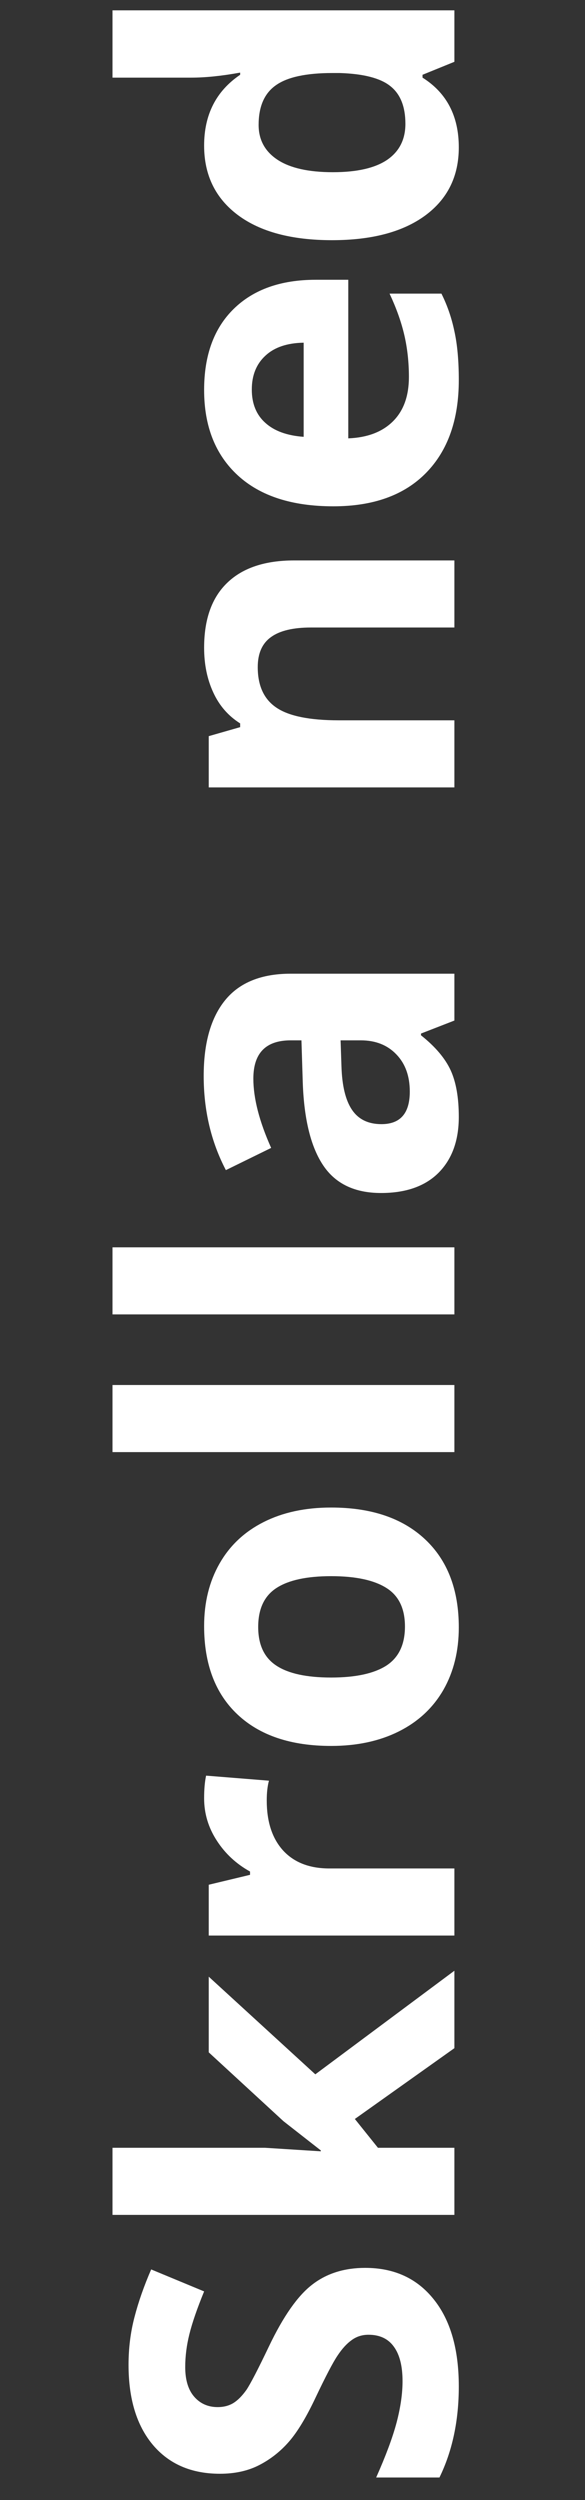 <svg width="26" height="111" viewBox="0 0 26 111" fill="none" xmlns="http://www.w3.org/2000/svg">
<rect x="0" y="0" width="26" height="111" fill="#333333" stroke="none"/>
<path d="M16.23 100.693C17.52 100.693 18.535 101.159 19.277 102.09C20.02 103.014 20.391 104.303 20.391 105.957C20.391 107.48 20.104 108.828 19.531 110L16.719 110C17.148 109.036 17.451 108.223 17.627 107.559C17.803 106.888 17.891 106.276 17.891 105.723C17.891 105.059 17.764 104.551 17.51 104.199C17.256 103.841 16.878 103.662 16.377 103.662C16.097 103.662 15.85 103.74 15.635 103.896C15.413 104.053 15.202 104.284 15 104.59C14.798 104.889 14.476 105.505 14.033 106.436C13.623 107.308 13.229 107.962 12.852 108.398C12.474 108.835 12.034 109.183 11.533 109.443C11.032 109.704 10.446 109.834 9.775 109.834C8.512 109.834 7.52 109.408 6.797 108.555C6.074 107.695 5.713 106.51 5.713 105C5.713 104.258 5.801 103.551 5.977 102.881C6.152 102.204 6.4 101.497 6.719 100.762L9.072 101.738C8.76 102.5 8.542 103.132 8.418 103.633C8.294 104.128 8.232 104.616 8.232 105.098C8.232 105.671 8.366 106.11 8.633 106.416C8.9 106.722 9.248 106.875 9.678 106.875C9.945 106.875 10.179 106.813 10.381 106.689C10.576 106.566 10.768 106.37 10.957 106.104C11.139 105.83 11.471 105.189 11.953 104.18C12.591 102.845 13.232 101.93 13.877 101.436C14.515 100.941 15.3 100.693 16.23 100.693Z" fill="white"/>
<path d="M14.258 95.478L12.598 94.18L9.277 91.123L9.277 87.764L14.014 92.1L20.195 87.5L20.195 90.938L15.771 94.082L16.797 95.361L20.195 95.361L20.195 98.34L5 98.34L5 95.361L11.777 95.361L14.258 95.518L14.258 95.478Z" fill="white"/>
<path d="M9.072 79.844C9.072 79.44 9.102 79.105 9.16 78.838L11.953 79.062C11.888 79.303 11.855 79.596 11.855 79.941C11.855 80.892 12.1 81.634 12.588 82.168C13.076 82.695 13.76 82.959 14.639 82.959L20.195 82.959L20.195 85.938L9.277 85.938L9.277 83.682L11.113 83.242L11.113 83.096C10.501 82.757 10.01 82.301 9.639 81.728C9.261 81.149 9.072 80.521 9.072 79.844Z" fill="white"/>
<path d="M14.717 74.482C15.797 74.482 16.615 74.307 17.168 73.955C17.721 73.597 17.998 73.018 17.998 72.217C17.998 71.422 17.725 70.853 17.178 70.508C16.624 70.156 15.804 69.981 14.717 69.981C13.636 69.981 12.825 70.156 12.285 70.508C11.745 70.859 11.475 71.436 11.475 72.236C11.475 73.031 11.745 73.603 12.285 73.955C12.819 74.307 13.63 74.482 14.717 74.482ZM14.717 66.934C16.494 66.934 17.884 67.402 18.887 68.34C19.889 69.277 20.391 70.583 20.391 72.256C20.391 73.304 20.163 74.228 19.707 75.029C19.245 75.83 18.584 76.445 17.725 76.875C16.865 77.305 15.863 77.519 14.717 77.519C12.933 77.519 11.546 77.054 10.557 76.123C9.567 75.192 9.072 73.883 9.072 72.197C9.072 71.149 9.3 70.225 9.756 69.424C10.212 68.623 10.866 68.008 11.719 67.578C12.572 67.148 13.571 66.934 14.717 66.934Z" fill="white"/>
<path d="M20.195 61.494L20.195 64.473L5 64.473L5 61.494L20.195 61.494Z" fill="white"/>
<path d="M20.195 55.381L20.195 58.359L5 58.359L5 55.381L20.195 55.381Z" fill="white"/>
<path d="M20.195 45.312L18.711 45.889L18.711 45.967C19.342 46.468 19.782 46.986 20.029 47.52C20.27 48.047 20.391 48.737 20.391 49.59C20.391 50.638 20.091 51.465 19.492 52.07C18.893 52.669 18.04 52.969 16.934 52.969C15.775 52.969 14.922 52.565 14.375 51.758C13.822 50.944 13.516 49.72 13.457 48.086L13.398 46.191L12.92 46.191C11.813 46.191 11.26 46.758 11.26 47.891C11.26 48.763 11.523 49.788 12.051 50.967L10.039 51.953C9.382 50.697 9.053 49.303 9.053 47.773C9.053 46.309 9.372 45.185 10.01 44.404C10.648 43.623 11.618 43.232 12.92 43.232L20.195 43.232L20.195 45.312ZM15.137 46.191L15.176 47.344C15.202 48.21 15.358 48.854 15.645 49.277C15.931 49.7 16.367 49.912 16.953 49.912C17.793 49.912 18.213 49.43 18.213 48.467C18.213 47.777 18.014 47.227 17.617 46.816C17.22 46.4 16.693 46.191 16.035 46.191L15.137 46.191Z" fill="white"/>
<path d="M20.195 24.883L20.195 27.861L13.818 27.861C13.031 27.861 12.441 28.001 12.051 28.281C11.654 28.561 11.455 29.007 11.455 29.619C11.455 30.453 11.735 31.055 12.295 31.426C12.848 31.797 13.77 31.982 15.059 31.982L20.195 31.982L20.195 34.961L9.277 34.961L9.277 32.685L10.674 32.285L10.674 32.119C10.146 31.787 9.749 31.331 9.482 30.752C9.209 30.166 9.072 29.502 9.072 28.76C9.072 27.49 9.417 26.527 10.107 25.869C10.791 25.212 11.781 24.883 13.076 24.883L20.195 24.883Z" fill="white"/>
<path d="M11.191 17.295C11.191 17.926 11.393 18.421 11.797 18.779C12.194 19.137 12.76 19.342 13.496 19.395L13.496 15.215C12.76 15.228 12.194 15.42 11.797 15.791C11.393 16.162 11.191 16.663 11.191 17.295ZM20.391 16.875C20.391 18.633 19.906 20.006 18.936 20.996C17.965 21.986 16.592 22.48 14.814 22.48C12.985 22.48 11.572 22.025 10.576 21.113C9.574 20.195 9.072 18.929 9.072 17.314C9.072 15.771 9.512 14.57 10.391 13.711C11.27 12.852 12.484 12.422 14.033 12.422L15.479 12.422L15.479 19.463C16.325 19.43 16.986 19.18 17.461 18.711C17.936 18.242 18.174 17.585 18.174 16.738C18.174 16.081 18.105 15.459 17.969 14.873C17.832 14.287 17.614 13.675 17.314 13.037L19.619 13.037C19.88 13.558 20.072 14.115 20.195 14.707C20.326 15.3 20.391 16.022 20.391 16.875Z" fill="white"/>
<path d="M20.391 6.543C20.391 7.826 19.893 8.835 18.896 9.57C17.9 10.3 16.52 10.664 14.756 10.664C12.966 10.664 11.572 10.293 10.576 9.551C9.574 8.802 9.072 7.773 9.072 6.465C9.072 5.091 9.606 4.043 10.674 3.32L10.674 3.223C9.86 3.372 9.134 3.447 8.496 3.447L5 3.447L5 0.459L20.195 0.459L20.195 2.744L18.779 3.32L18.779 3.447C19.854 4.124 20.391 5.156 20.391 6.543ZM18.018 5.498C18.018 4.736 17.796 4.18 17.354 3.828C16.911 3.47 16.159 3.275 15.098 3.242L14.775 3.242C13.604 3.242 12.764 3.424 12.256 3.789C11.748 4.147 11.494 4.733 11.494 5.547C11.494 6.211 11.777 6.729 12.344 7.1C12.904 7.464 13.721 7.646 14.795 7.646C15.869 7.646 16.676 7.461 17.217 7.09C17.751 6.719 18.018 6.188 18.018 5.498Z" fill="white"/>
</svg>
